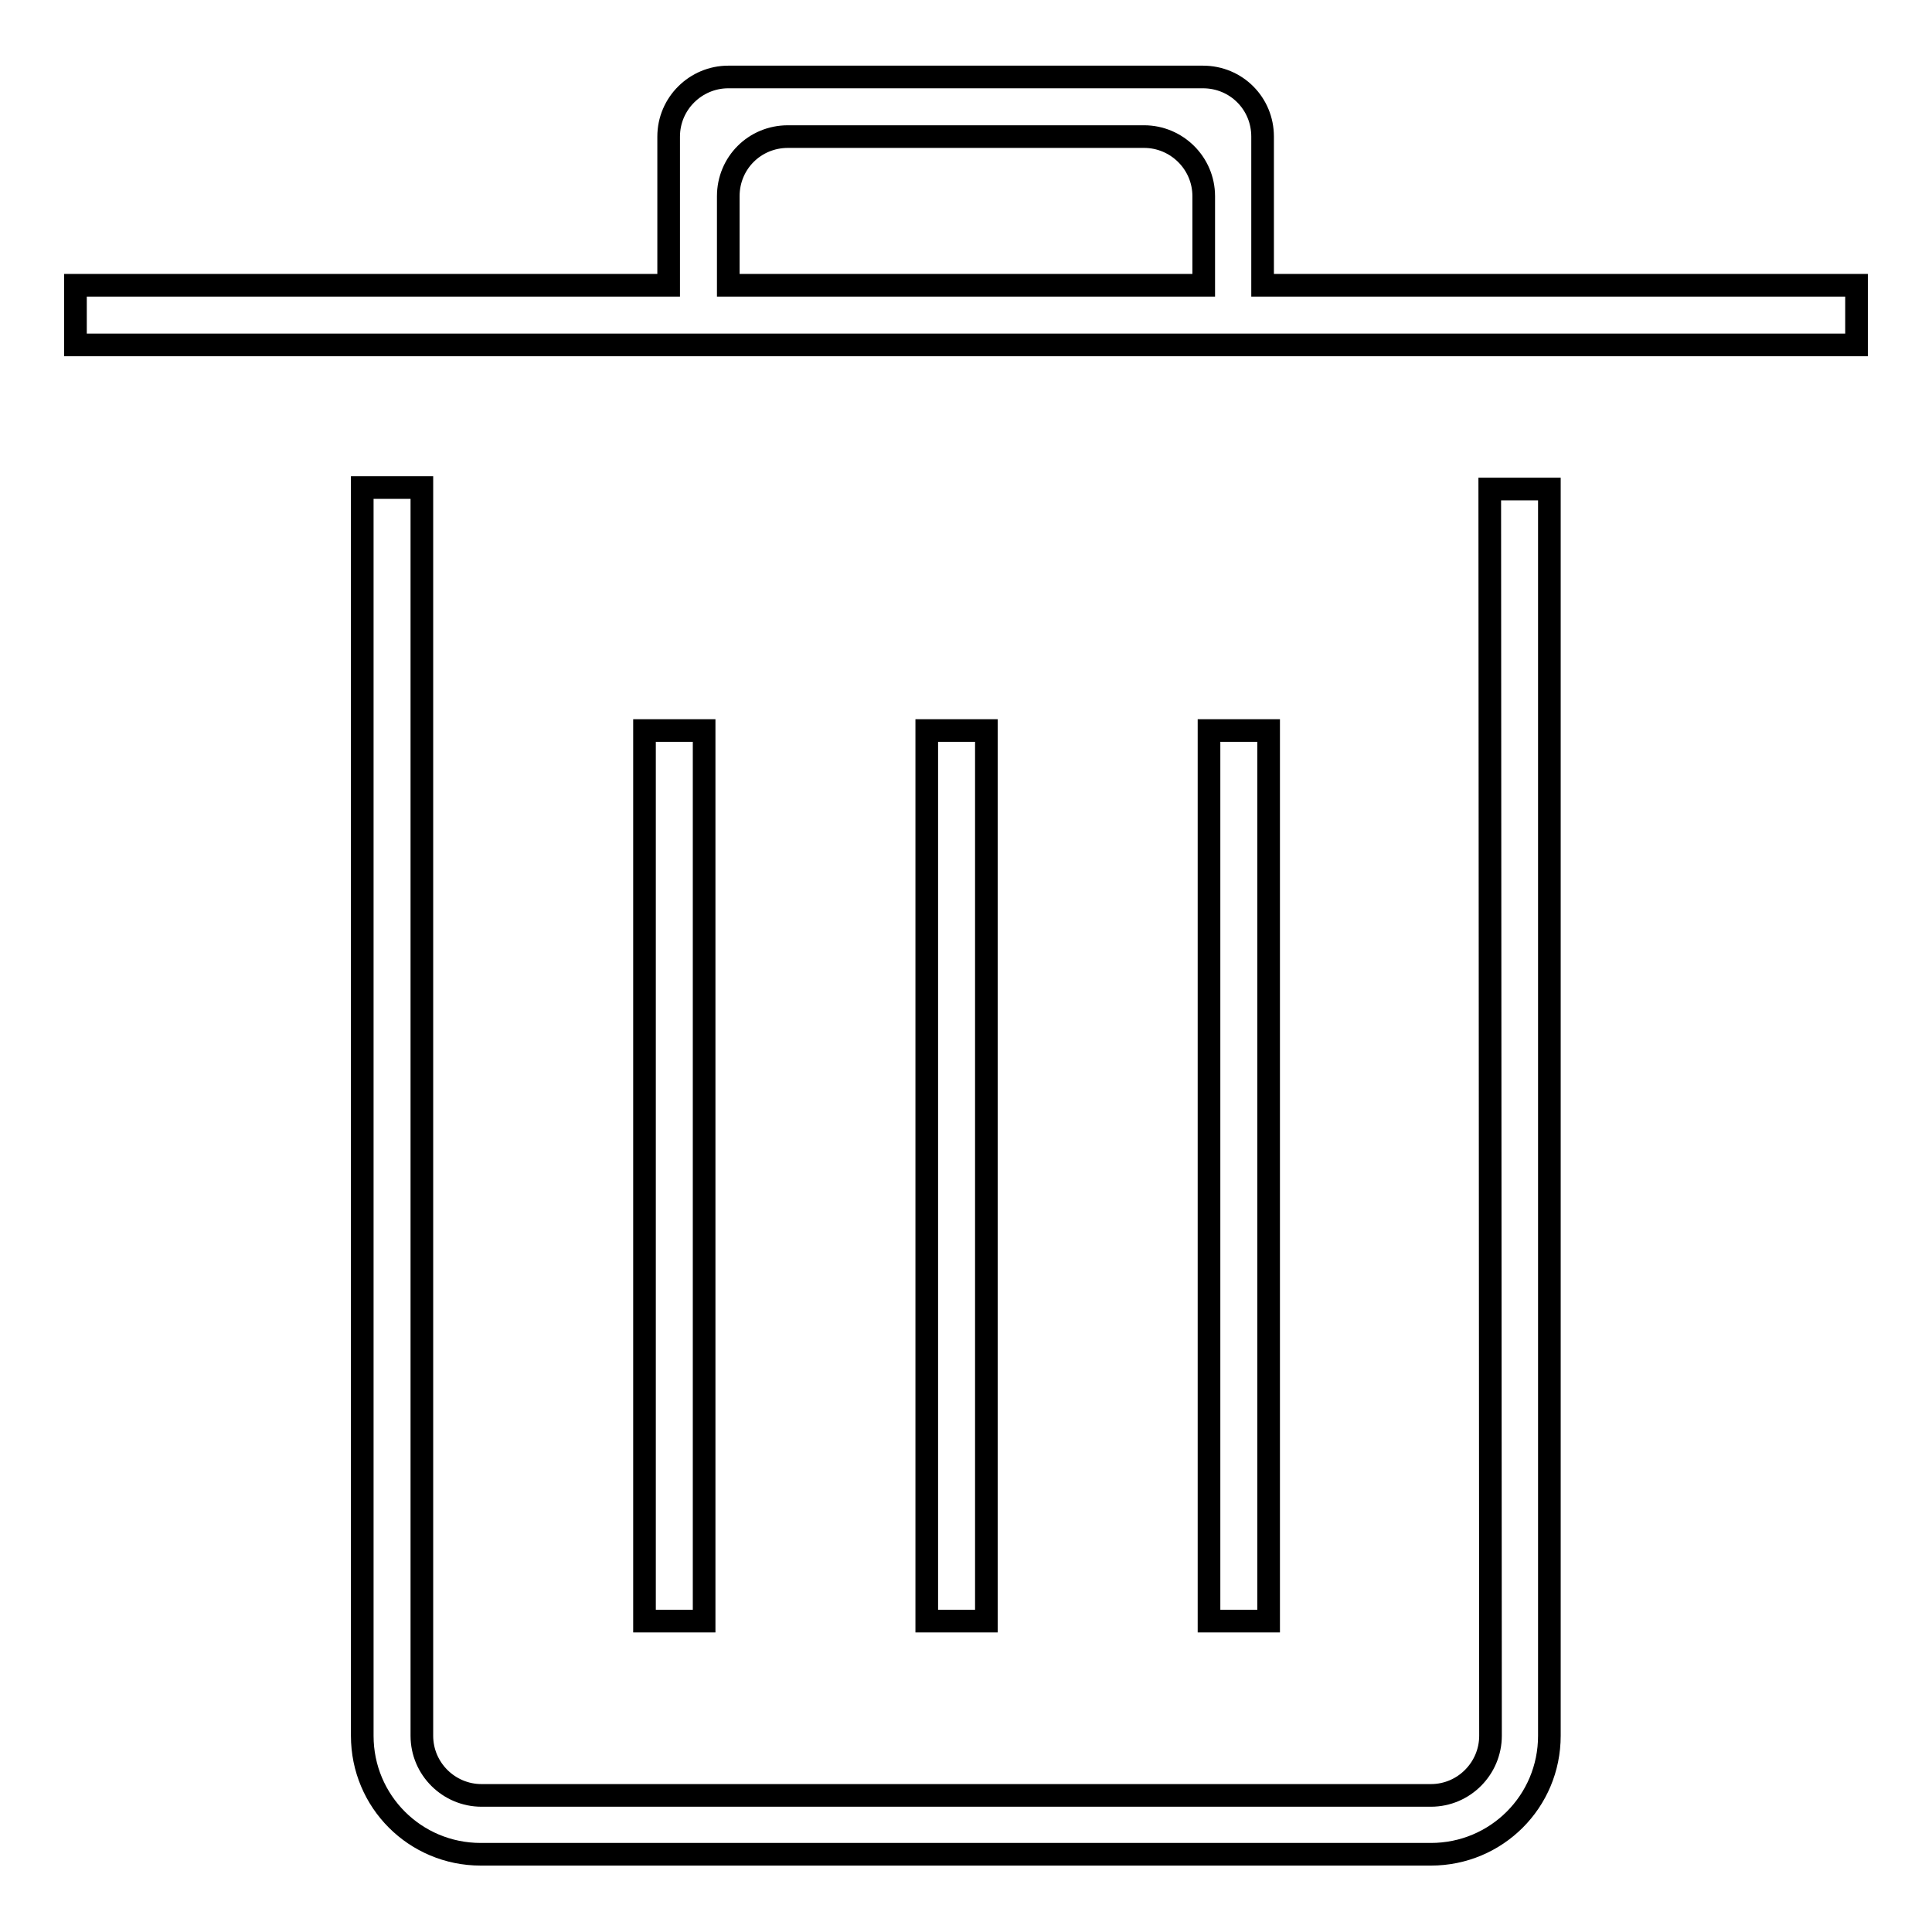<?xml version="1.0" encoding="utf-8"?>
<!-- Svg Vector Icons : http://www.onlinewebfonts.com/icon -->
<!DOCTYPE svg PUBLIC "-//W3C//DTD SVG 1.1//EN" "http://www.w3.org/Graphics/SVG/1.1/DTD/svg11.dtd">
<svg version="1.1" xmlns="http://www.w3.org/2000/svg" xmlns:xlink="http://www.w3.org/1999/xlink" x="0px" y="0px" viewBox="0 0 256 256" enable-background="new 0 0 256 256" xml:space="preserve">
<g> <path stroke-width="3" fill-opacity="0" stroke="#000000"  d="M167.3,37.8V18.1c0-4.4-3.5-7.9-7.9-7.9H96.5c-4.3,0-7.9,3.5-7.9,7.9v19.7H10v7.9h236v-7.9H167.3z M96.5,26 c0-4.4,3.5-7.9,7.9-7.9h47.2c4.3,0,7.9,3.5,7.9,7.9v11.8H96.5V26z M85.4,96.8h7.9v118h-7.9V96.8z M122.8,96.8h7.9v118h-7.9V96.8z  M160.2,96.8h7.9v118h-7.9V96.8L160.2,96.8z M197.5,230c0,4.3-3.5,7.9-7.9,7.9H63.8c-4.3,0-7.9-3.5-7.9-7.9V64.6h-7.9V230 c0,8.7,7,15.7,15.7,15.7h125.9c8.7,0,15.7-7,15.7-15.7V64.8h-7.9L197.5,230L197.5,230z"/></g>
</svg>